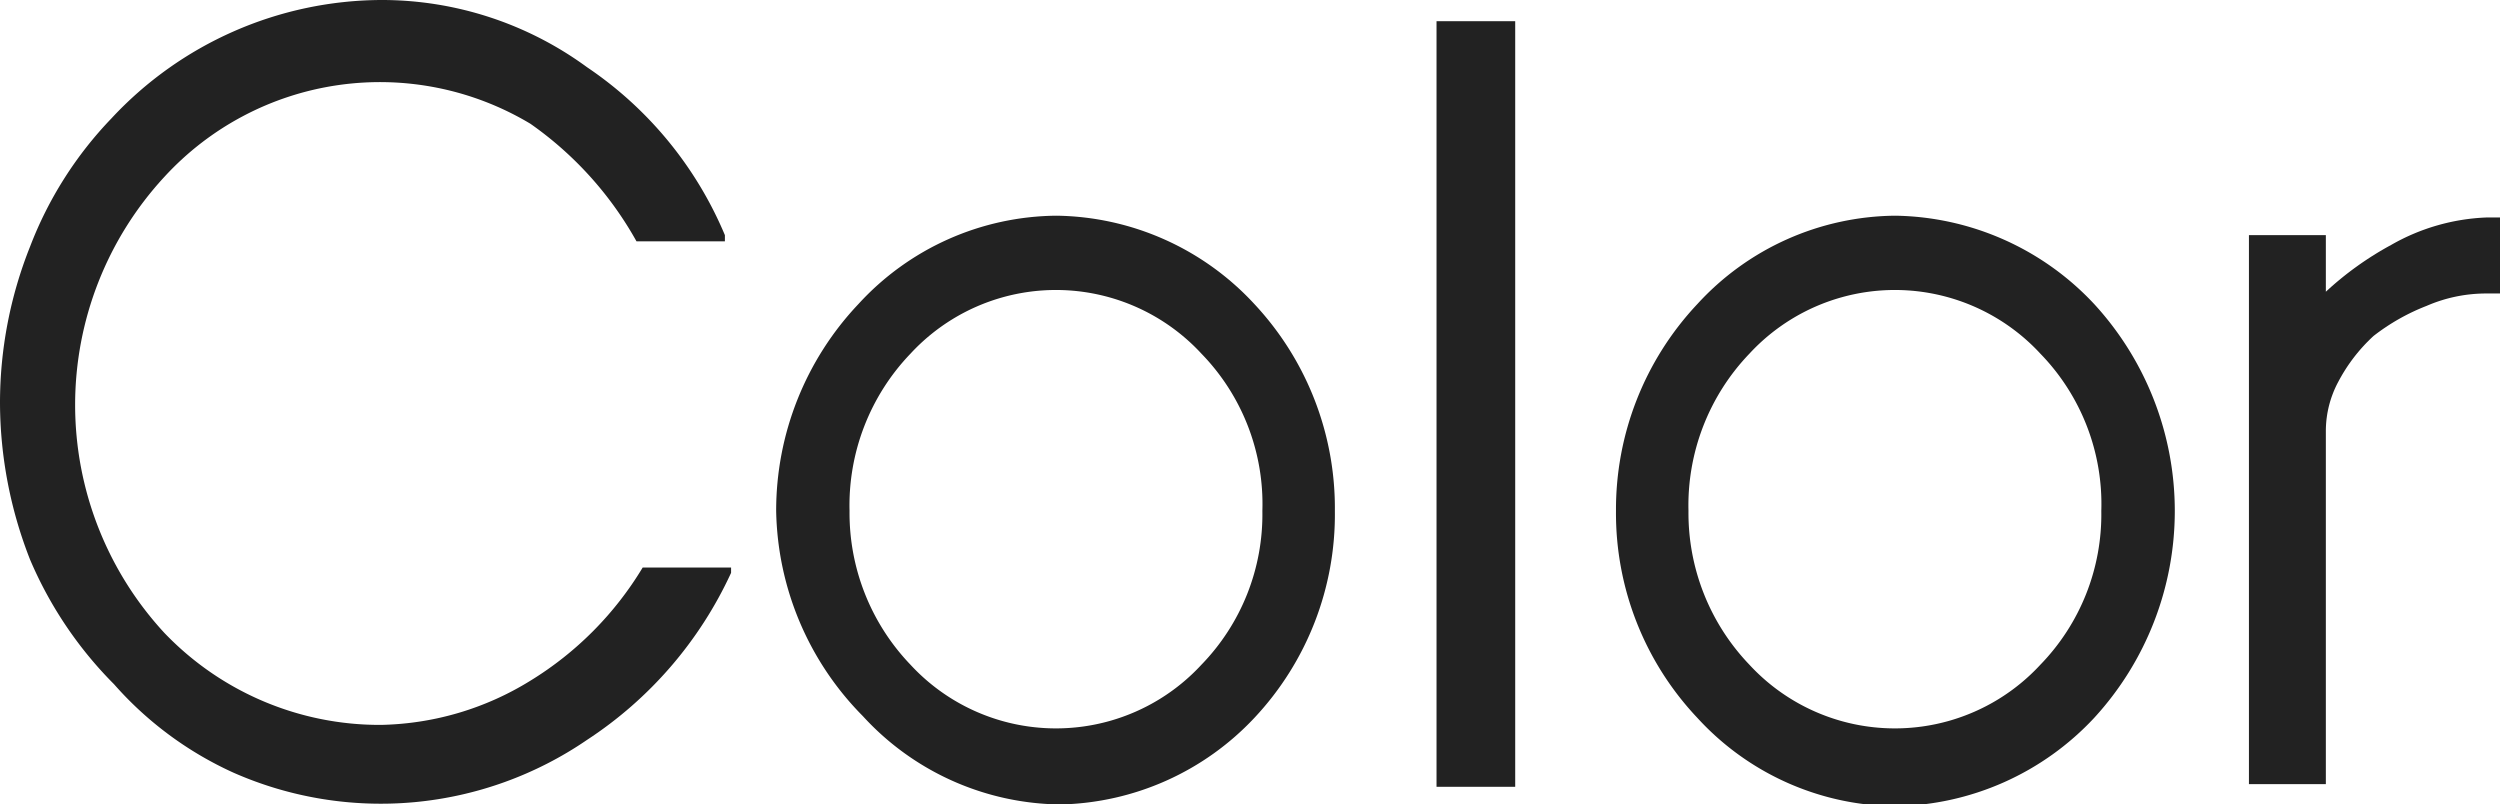 <svg xmlns="http://www.w3.org/2000/svg" viewBox="0 0 28.28 9.1">
    <defs>
        <style>
            .cls-1{
                fill:#222;
                fill-rule: evenodd;
            }
        </style>
    </defs>
    <path class="cls-1" d="M.34,6.33A4.88,4.88,0,0,1,0,4.56,4.77,4.77,0,0,1,.34,2.79a4.32,4.32,0,0,1,.92-1.45A4.19,4.19,0,0,1,4.31,0,3.93,3.93,0,0,1,6.64.76,4.29,4.29,0,0,1,8.2,2.66l0,.07h-1v0A4,4,0,0,0,6,1.4,3.31,3.31,0,0,0,1.86,2a3.8,3.8,0,0,0,0,5.16A3.37,3.37,0,0,0,4.31,8.2,3.33,3.33,0,0,0,6,7.7,3.8,3.8,0,0,0,7.27,6.42v0h1l0,.06A4.51,4.51,0,0,1,6.64,8.37a4.13,4.13,0,0,1-4,.37,4,4,0,0,1-1.35-1A4.48,4.48,0,0,1,.34,6.33Z"/>
    <path class="cls-1" d="M8.78,5.78a3.4,3.4,0,0,1,.93-2.34,3.07,3.07,0,0,1,2.24-1,3.1,3.1,0,0,1,2.24,1,3.38,3.38,0,0,1,.91,2.34,3.36,3.36,0,0,1-.91,2.34A3.1,3.1,0,0,1,12,9.1a3.07,3.07,0,0,1-2.24-1A3.38,3.38,0,0,1,8.78,5.78Zm.83,0a2.48,2.48,0,0,0,.69,1.74,2.24,2.24,0,0,0,3.29,0,2.44,2.44,0,0,0,.69-1.74A2.44,2.44,0,0,0,13.59,4,2.24,2.24,0,0,0,10.3,4,2.48,2.48,0,0,0,9.61,5.78Z"/>
    <path class="cls-1" d="M17.14.24V8.9h-.89V.24Z"/>
    <path class="cls-1" d="M18.28,5.78a3.39,3.39,0,0,1,.92-2.34,3.07,3.07,0,0,1,2.24-1,3.14,3.14,0,0,1,2.25,1,3.46,3.46,0,0,1,0,4.68,3.14,3.14,0,0,1-2.25,1,3.07,3.07,0,0,1-2.24-1A3.37,3.37,0,0,1,18.28,5.78Zm.82,0a2.48,2.48,0,0,0,.69,1.74,2.24,2.24,0,0,0,3.29,0,2.44,2.44,0,0,0,.69-1.74A2.44,2.44,0,0,0,23.08,4a2.24,2.24,0,0,0-3.29,0A2.48,2.48,0,0,0,19.1,5.78Z"/>
    <path class="cls-1" d="M25.44,2.66h.87V3.3a3.64,3.64,0,0,1,.74-.53,2.35,2.35,0,0,1,1.08-.31h.15v.86h-.15a1.69,1.69,0,0,0-.68.14,2.38,2.38,0,0,0-.6.34,1.91,1.91,0,0,0-.4.52,1.18,1.18,0,0,0-.14.55v4h-.87Z"/>
</svg>